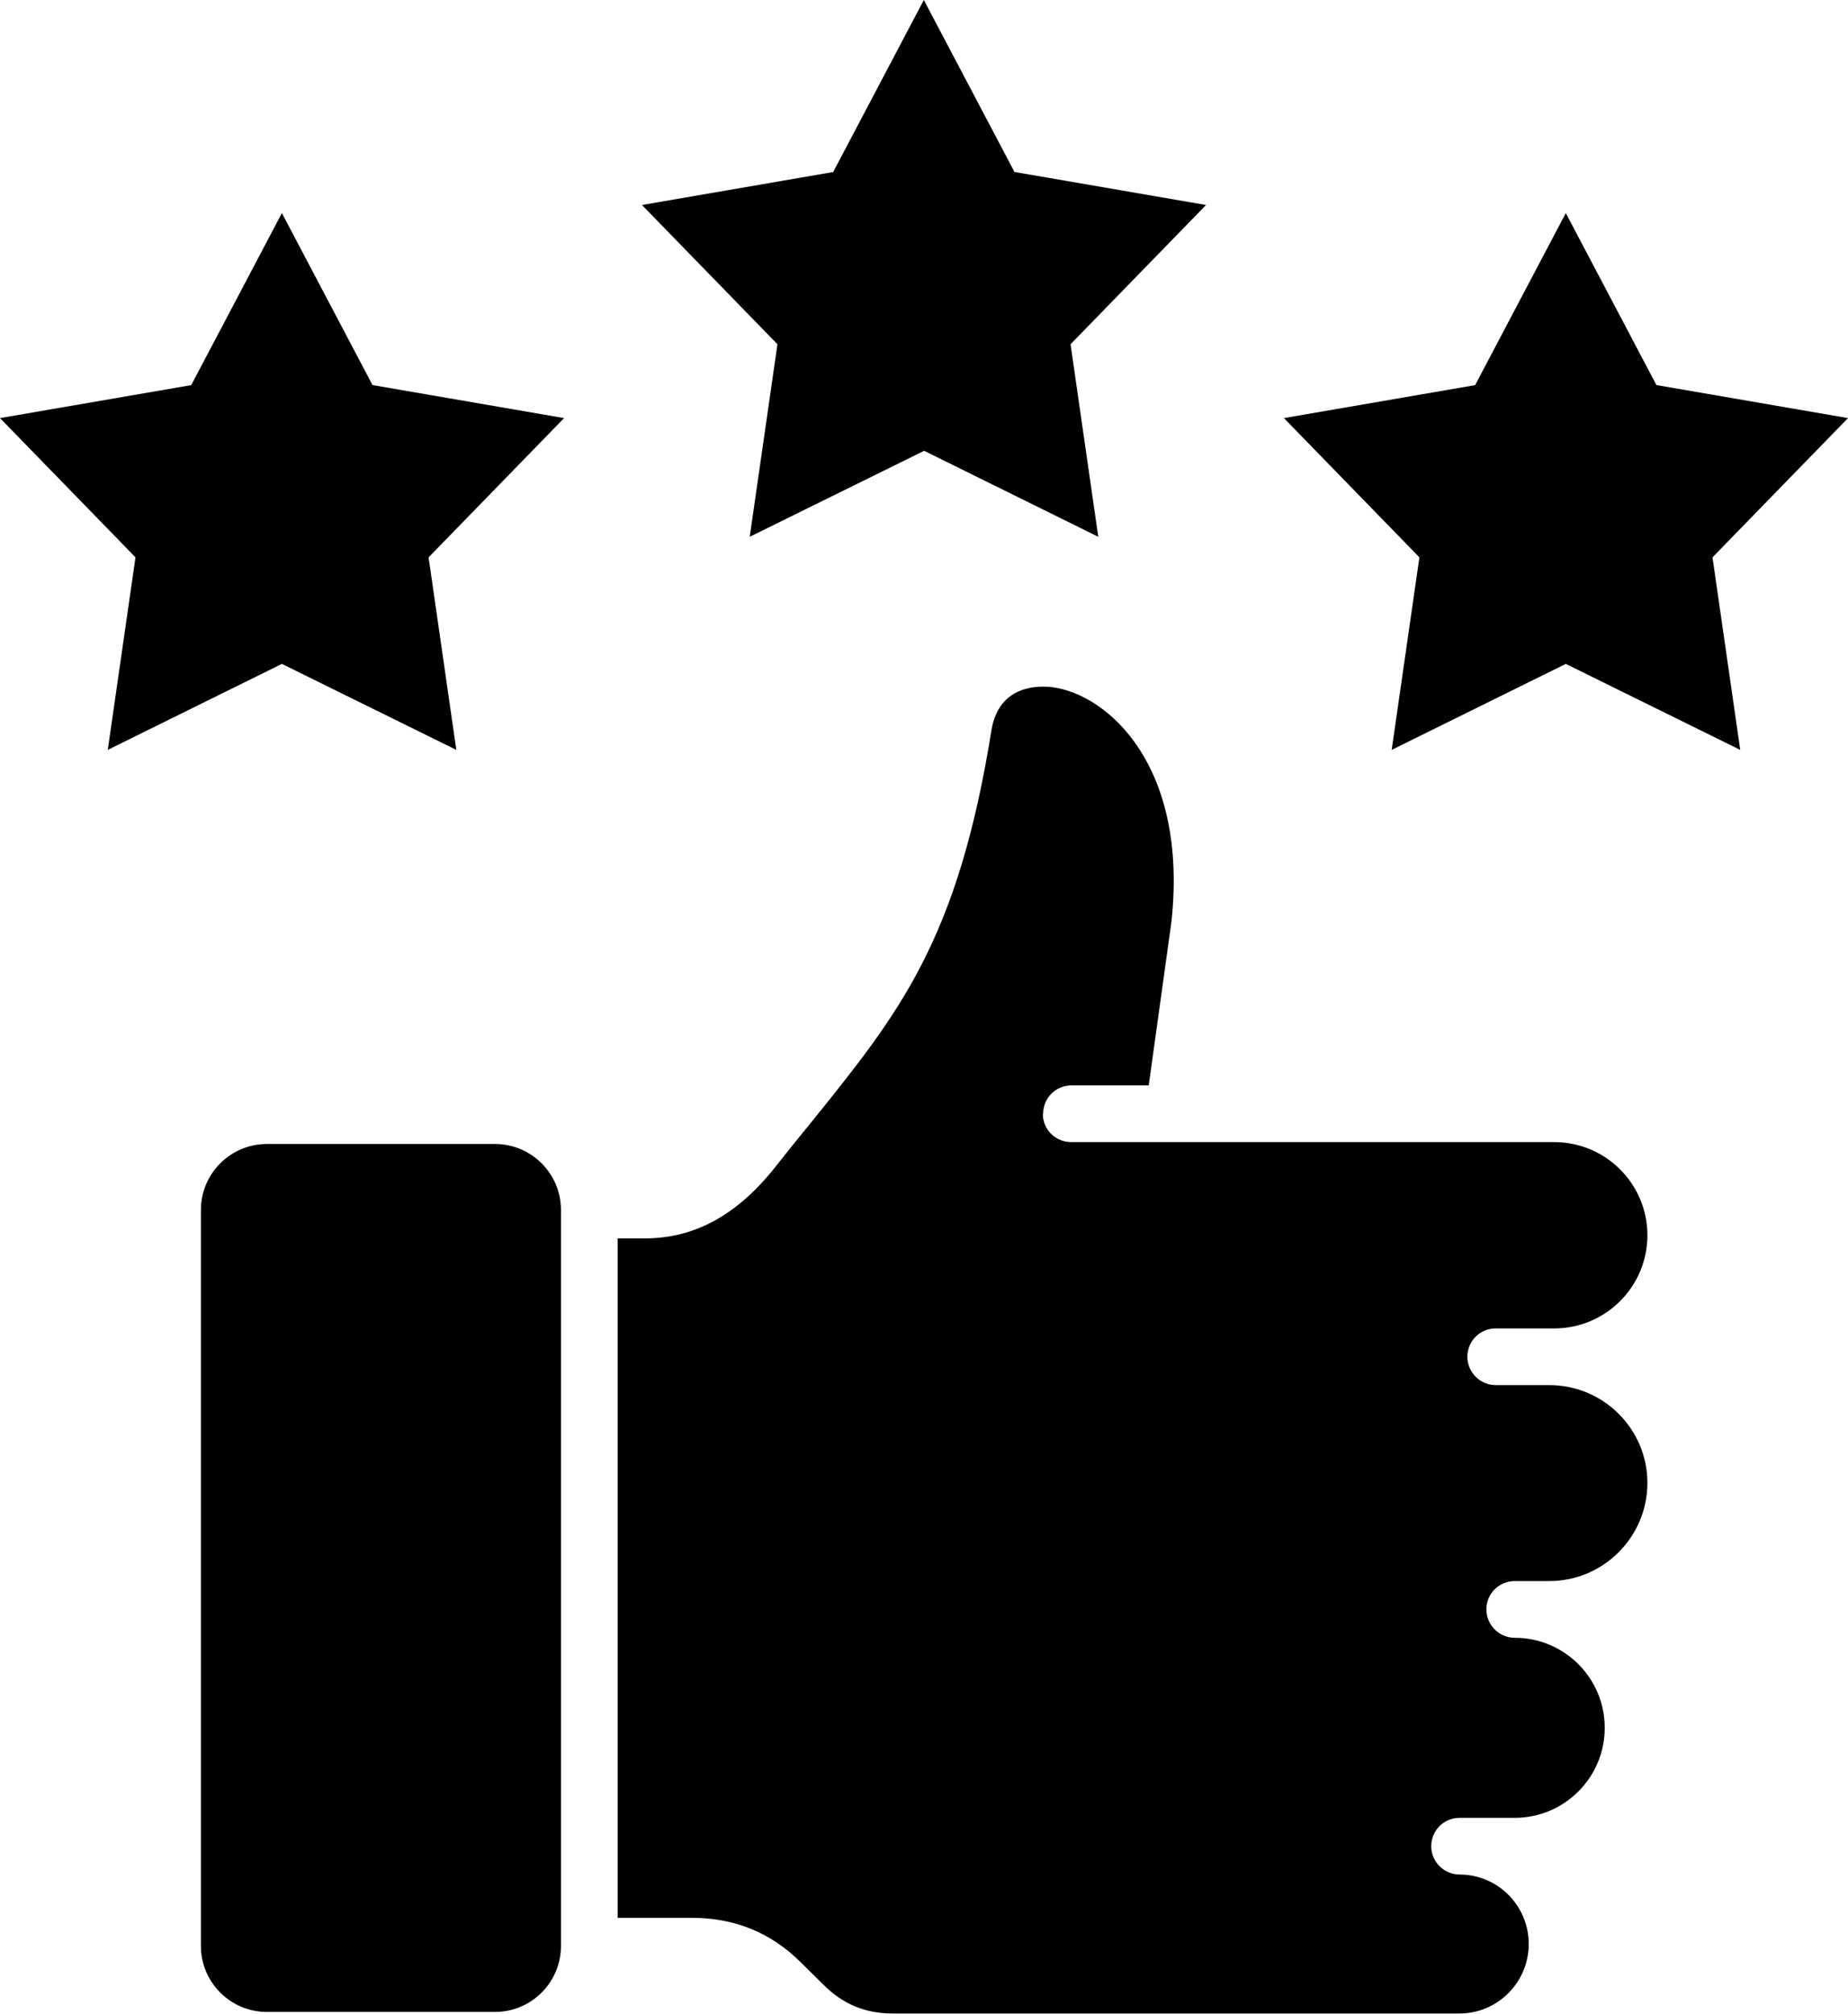 <?xml version="1.0" encoding="UTF-8"?>
<svg id="Layer_2" data-name="Layer 2" xmlns="http://www.w3.org/2000/svg" viewBox="0 0 59.33 64.64">
  <g id="Layer_1-2" data-name="Layer 1">
    <path d="M47.37,12.36l-6.15,1.06,4.35,4.47-.89,6.18,5.59-2.76,5.6,2.76-.89-6.18,4.35-4.47-6.15-1.06-2.91-5.52-2.91,5.52ZM6.15,12.36l-6.15,1.06,4.35,4.47-.89,6.18,5.59-2.76,5.6,2.76-.89-6.18,4.35-4.47-6.15-1.06-2.91-5.52-2.91,5.52ZM26.76,5.52l-6.15,1.06,4.35,4.47-.89,6.18,5.6-2.76,5.59,2.76-.89-6.18,4.35-4.47-6.15-1.06-2.91-5.52-2.91,5.52ZM8.57,36.72c-1.17,0-2.12.95-2.12,2.12v23.62c0,1.17.95,2.12,2.12,2.12h7.32c1.17,0,2.12-.95,2.12-2.12v-23.62c0-1.17-.95-2.12-2.12-2.12h-7.32ZM33.48,35.75c0,.51.41.91.91.91h15.51c1.65,0,2.99,1.34,2.99,2.99s-1.34,2.99-2.99,2.99h-1.88c-.51,0-.91.41-.91.91s.41.91.91.91h1.72c1.74,0,3.15,1.41,3.15,3.14s-1.41,3.15-3.15,3.15h-1.11c-.51,0-.91.41-.91.91s.41.91.91.91c1.59,0,2.89,1.29,2.89,2.89s-1.3,2.89-2.89,2.89h-1.77c-.51,0-.91.41-.91.91s.41.91.91.91c1.23,0,2.22,1,2.22,2.23s-1,2.23-2.22,2.23h-18.2c-.88,0-1.6-.3-2.22-.92l-.71-.7c-.96-.97-2.14-1.45-3.51-1.45h-2.39v-21.81h.88c1.59,0,2.96-.75,4.18-2.29.4-.51.78-.98,1.15-1.43,2.83-3.51,4.71-5.83,5.79-12.59.25-1.5,1.57-1.43,1.97-1.38,1.76.24,4.35,2.5,3.81,7.52l-.73,5.26h-2.48c-.51,0-.91.41-.91.91h0Z"/>
  </g>
</svg>